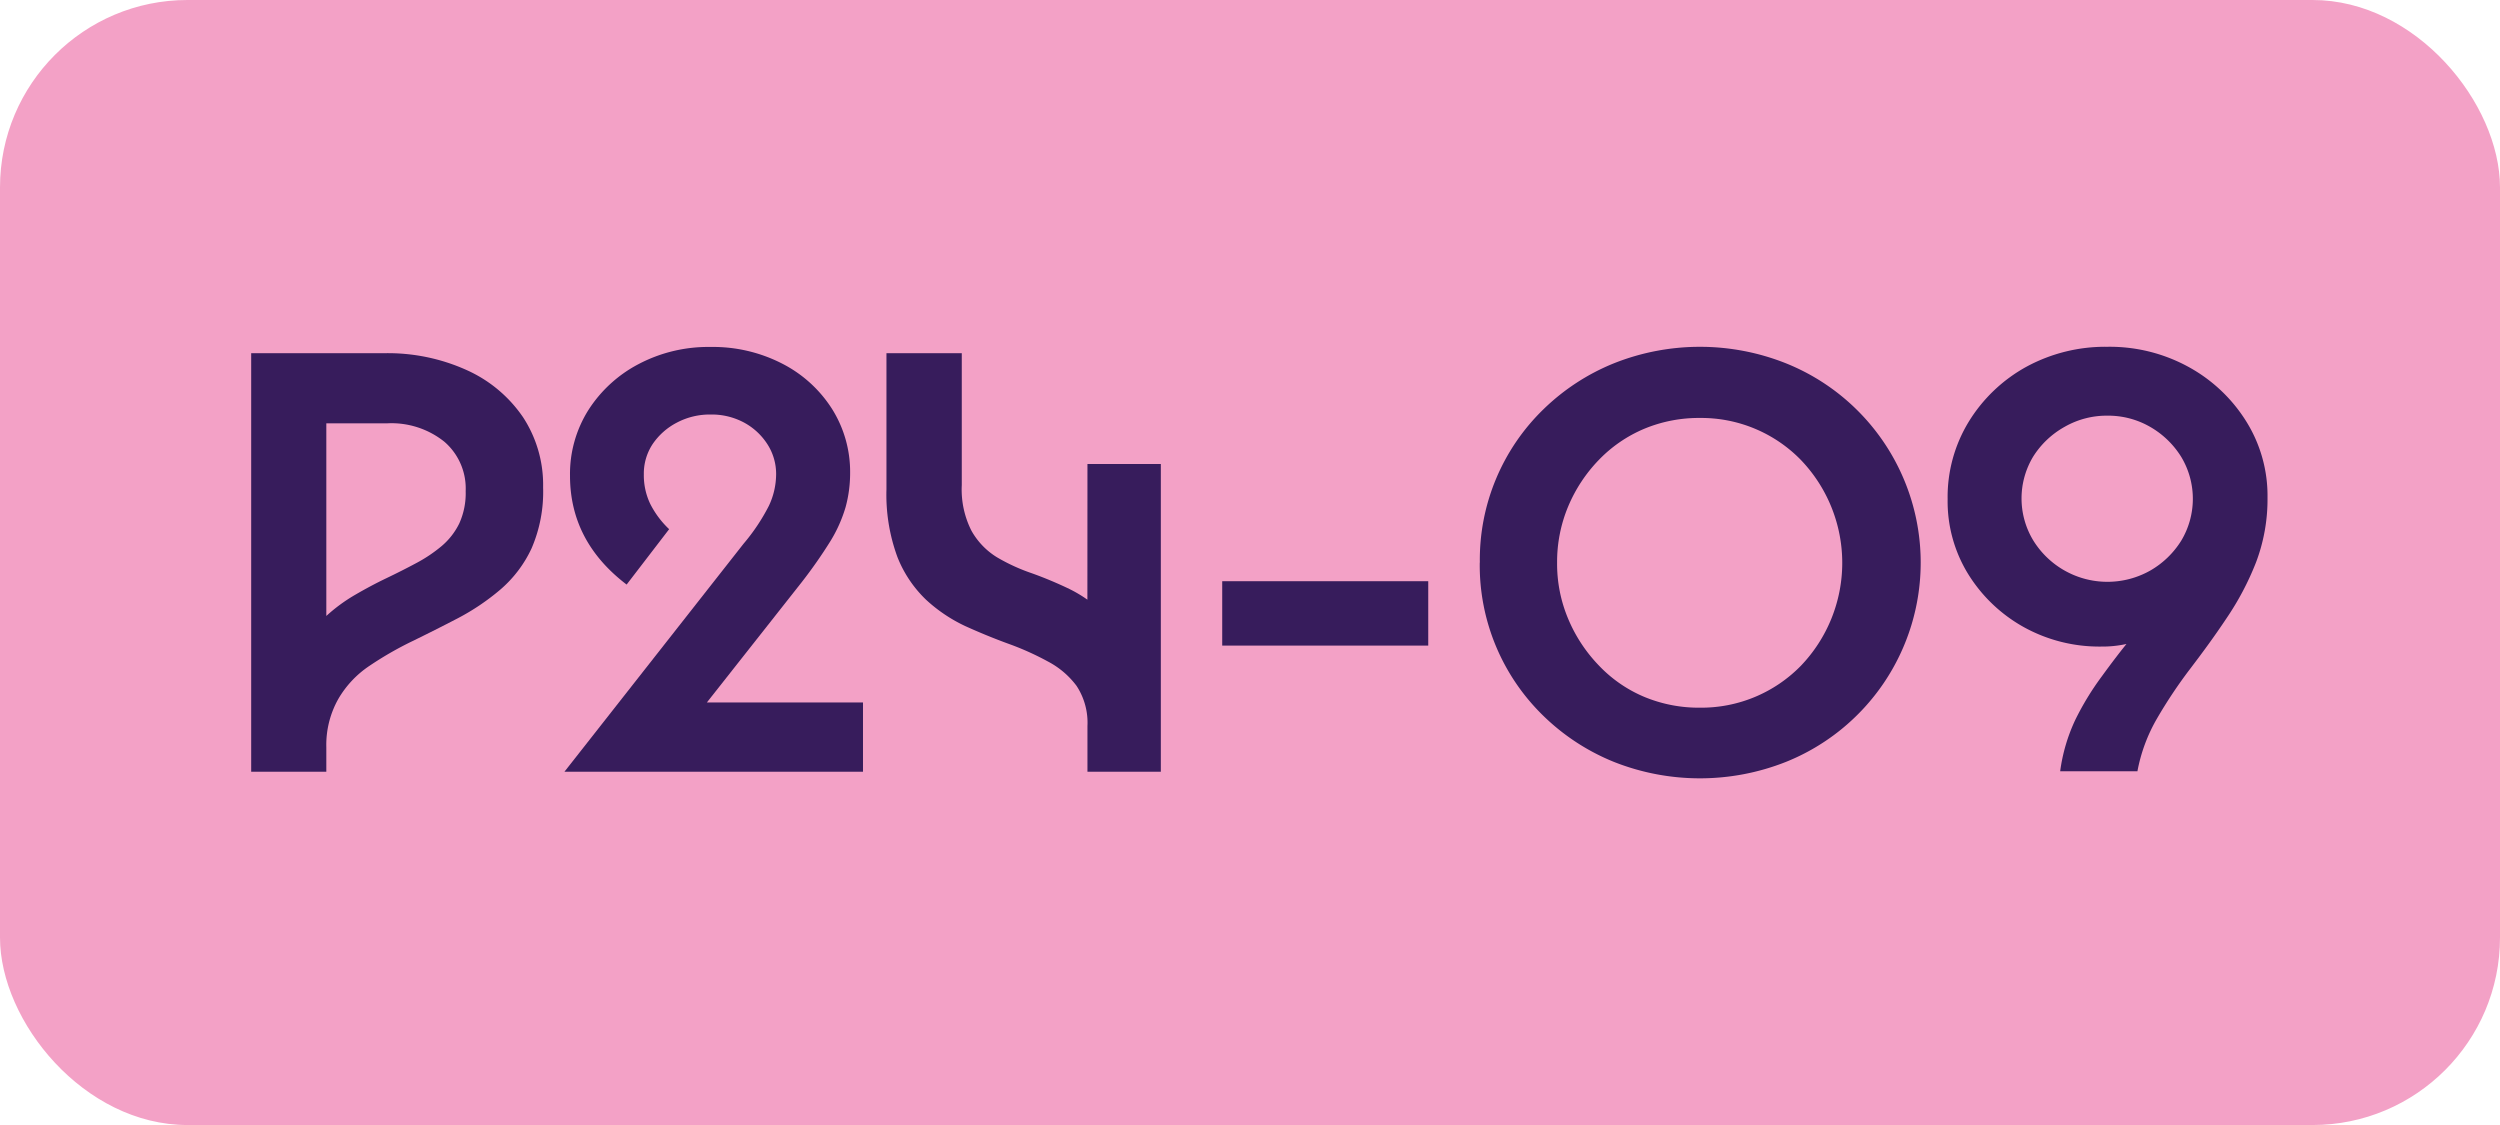 <svg id="Calque_1" data-name="Calque 1" xmlns="http://www.w3.org/2000/svg" viewBox="0 0 283.46 127.56"><defs><style>.cls-1{fill:#f3a1c6;}.cls-2{fill:#371c5c;}</style></defs><rect class="cls-1" width="283.46" height="127.56" rx="21.26"/><path class="cls-2" d="M28.48,87.5V40.05h15A21.7,21.7,0,0,1,53,42a15.29,15.29,0,0,1,6.32,5.33,14,14,0,0,1,2.26,7.92,16.17,16.17,0,0,1-1.31,6.93,13.85,13.85,0,0,1-3.54,4.67,26.12,26.12,0,0,1-4.82,3.25q-2.59,1.35-5.22,2.63a39.11,39.11,0,0,0-4.82,2.78,11.42,11.42,0,0,0-3.5,3.72A10.61,10.61,0,0,0,37,84.73V87.5ZM37,69.84a18.91,18.91,0,0,1,3.29-2.41c1.17-.68,2.33-1.3,3.5-1.86s2.3-1.13,3.4-1.72a16.46,16.46,0,0,0,2.88-1.93,7.9,7.9,0,0,0,2-2.56,8.3,8.3,0,0,0,.73-3.68,7,7,0,0,0-2.41-5.59A9.59,9.59,0,0,0,43.88,48H37Z"/><path class="cls-2" d="M64,87.5,84.3,61.66a22.2,22.2,0,0,0,2.88-4.31A8.46,8.46,0,0,0,88,53.78a6.22,6.22,0,0,0-1-3.43,7.2,7.2,0,0,0-2.66-2.45,7.75,7.75,0,0,0-3.75-.9,8,8,0,0,0-3.83.91A7.48,7.48,0,0,0,74,50.35a6.06,6.06,0,0,0-1,3.43,7.51,7.51,0,0,0,.73,3.36A10.35,10.35,0,0,0,75.87,60l-4.82,6.28q-6.42-4.89-6.42-12.34a13.59,13.59,0,0,1,2.08-7.44,15,15,0,0,1,5.7-5.22,16.93,16.93,0,0,1,8.13-1.94,17.16,17.16,0,0,1,8.11,1.87,14.51,14.51,0,0,1,5.66,5.11,13.39,13.39,0,0,1,2.08,7.33,14.62,14.62,0,0,1-.51,3.84,15.92,15.92,0,0,1-1.72,3.86A53.71,53.71,0,0,1,90.91,66L75.14,86l-.29-6.35h23V87.5Z"/><path class="cls-2" d="M123.3,52.61h8.32V87.5H123.3V82.32a7.6,7.6,0,0,0-1.24-4.56A9.62,9.62,0,0,0,118.81,75a31.68,31.68,0,0,0-4.45-2q-2.44-.89-4.89-2A17.47,17.47,0,0,1,105,68a13.63,13.63,0,0,1-3.25-4.85,20.45,20.45,0,0,1-1.24-7.67V40.05h8.54V55a10.33,10.33,0,0,0,1.1,5.18,8.28,8.28,0,0,0,2.88,3A21.19,21.19,0,0,0,117,65a44.27,44.27,0,0,1,4.27,1.79,14.91,14.91,0,0,1,3.9,2.78A12.22,12.22,0,0,1,128,74.33a24.88,24.88,0,0,1,1.06,8l-5.77-8.1Z"/><path class="cls-2" d="M138.58,65.9h23.36v7.3H138.58Z"/><path class="cls-2" d="M167.79,63.78A23.76,23.76,0,0,1,175,46.41a24.71,24.71,0,0,1,8-5.22,26.36,26.36,0,0,1,19.49,0,24.35,24.35,0,0,1,0,45.2,26.46,26.46,0,0,1-19.49,0,24.71,24.71,0,0,1-8-5.22,23.79,23.79,0,0,1-7.22-17.37Zm8.76,0a16.1,16.1,0,0,0,1.27,6.42,17.13,17.13,0,0,0,3.47,5.26A15.24,15.24,0,0,0,186.4,79a16.08,16.08,0,0,0,6.35,1.24,15.79,15.79,0,0,0,11.43-4.74,16.86,16.86,0,0,0,0-23.36,15.78,15.78,0,0,0-11.43-4.75,16.08,16.08,0,0,0-6.35,1.24,15.5,15.5,0,0,0-5.11,3.51,17.08,17.08,0,0,0-3.47,5.25,16.3,16.3,0,0,0-1.27,6.39Z"/><path class="cls-2" d="M238.92,39.32a18.59,18.59,0,0,1,9.2,2.27,17.71,17.71,0,0,1,6.53,6.13,15.9,15.9,0,0,1,2.45,8.69,20.14,20.14,0,0,1-1.31,7.37,32,32,0,0,1-3.33,6.31c-1.33,2-2.71,3.88-4.12,5.73a54.06,54.06,0,0,0-3.76,5.63,18.75,18.75,0,0,0-2.23,6h-8.76a19.84,19.84,0,0,1,1.72-5.84,31.7,31.7,0,0,1,3-4.92c1.12-1.54,2.23-3,3.35-4.35a41.7,41.7,0,0,0,3-4,11.18,11.18,0,0,0,1.64-4.12l3.8.87a11.89,11.89,0,0,1-4.56,6,12.59,12.59,0,0,1-7.27,2.22,17.69,17.69,0,0,1-8.83-2.22,17.29,17.29,0,0,1-6.28-6,15.72,15.72,0,0,1-2.33-8.5,16.37,16.37,0,0,1,2.41-8.8,17.61,17.61,0,0,1,6.53-6.21A18.74,18.74,0,0,1,238.92,39.32Zm0,7.81a9.59,9.59,0,0,0-4.85,1.28,9.91,9.91,0,0,0-3.54,3.36,9.19,9.19,0,0,0,0,9.49,9.88,9.88,0,0,0,13.28,3.43,10,10,0,0,0,3.51-3.39,9.23,9.23,0,0,0,0-9.49,10,10,0,0,0-3.51-3.4A9.53,9.53,0,0,0,238.92,47.13Z"/></svg>